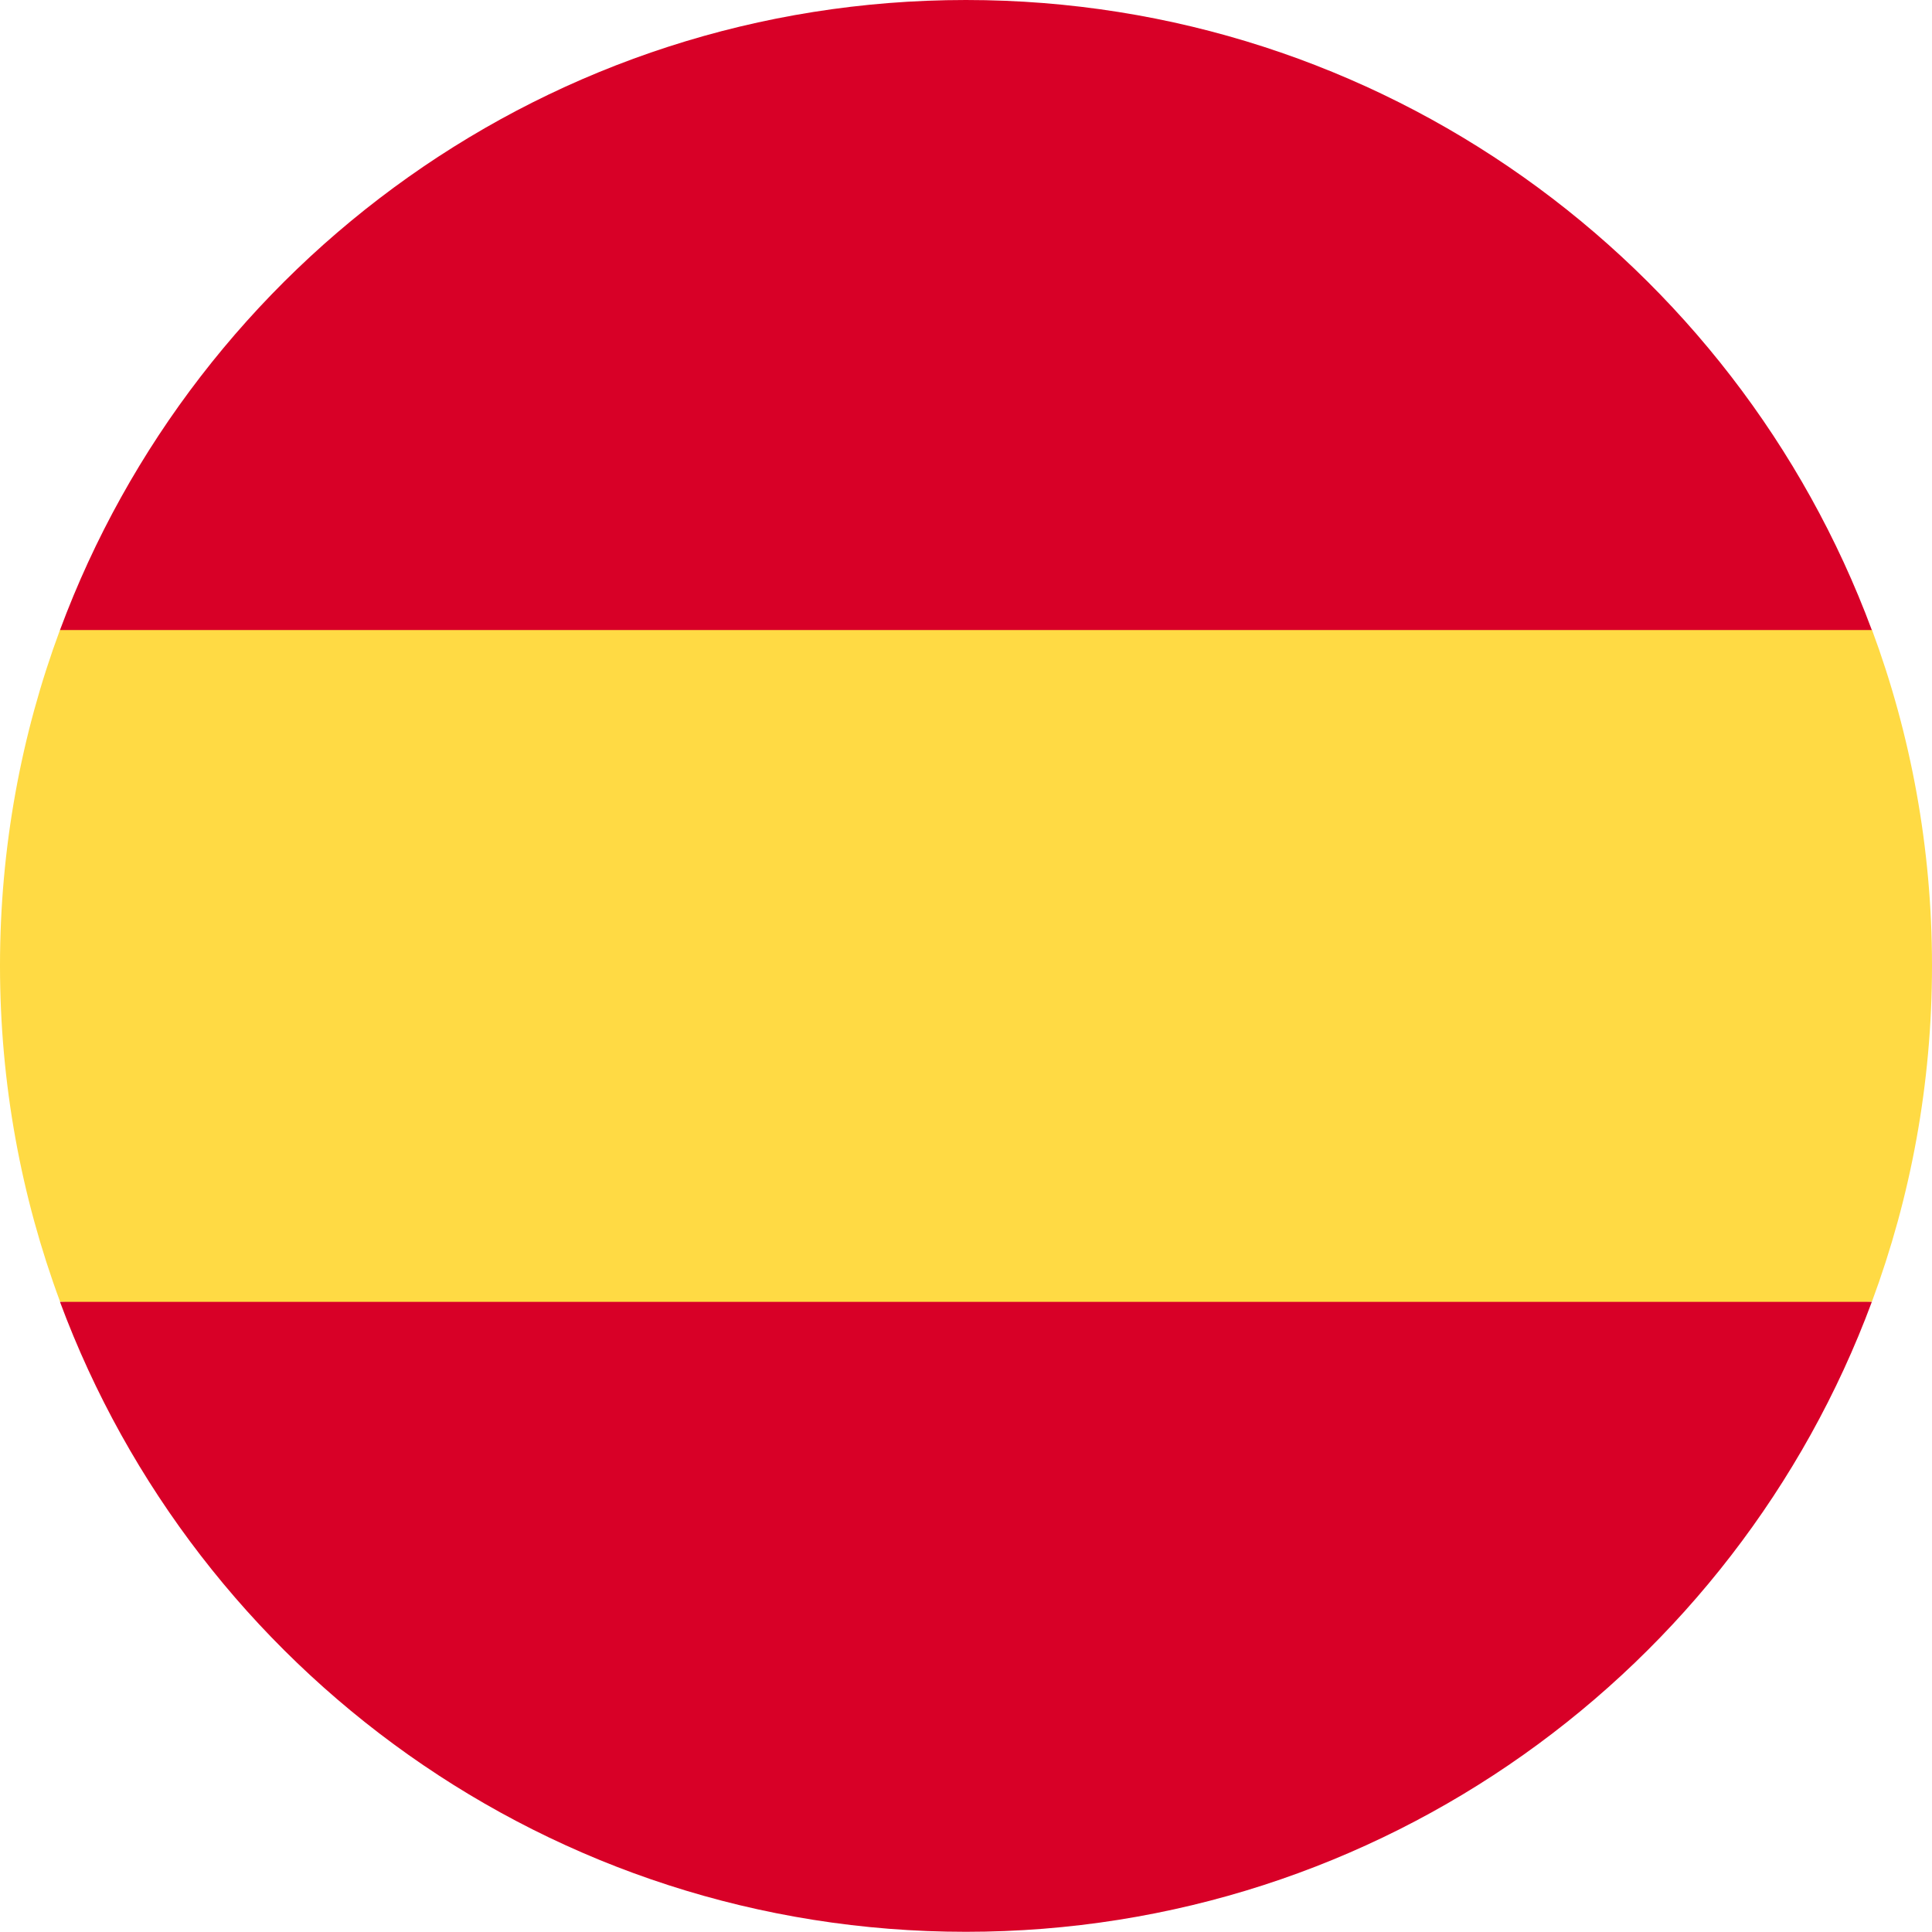 <svg width="20" height="20" viewBox="0 0 20 20" fill="none" xmlns="http://www.w3.org/2000/svg">
<g clip-path="url(#clip0_1214_36327)">
<path d="M0 9.996C0 11.22 0.22 12.391 0.622 13.475L10 14.344L19.378 13.475C19.78 12.391 20 11.22 20 9.996C20 8.773 19.78 7.601 19.378 6.518L10 5.648L0.622 6.518C0.22 7.601 0 8.773 0 9.996H0Z" fill="#FFDA44"/>
<path d="M19.377 6.522C17.964 2.714 14.299 0 9.999 0C5.699 0 2.034 2.714 0.621 6.522H19.377Z" fill="#D80027"/>
<path d="M0.621 13.477C2.034 17.285 5.699 19.998 9.999 19.998C14.299 19.998 17.964 17.285 19.377 13.477H0.621Z" fill="#D80027"/>
</g>
<defs>
<clipPath id="clip0_1214_36327">
<rect width="20" height="20" fill="white"/>
</clipPath>
</defs>
</svg>
